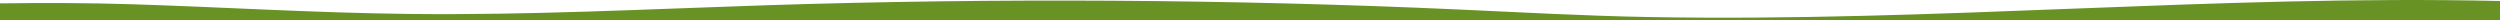 <?xml version="1.0" encoding="utf-8"?>
<!-- Generator: Adobe Illustrator 28.1.0, SVG Export Plug-In . SVG Version: 6.00 Build 0)  -->
<svg version="1.1" id="Layer_1" xmlns="http://www.w3.org/2000/svg" xmlns:xlink="http://www.w3.org/1999/xlink" x="0px" y="0px"
	 viewBox="0 0 4000 32" style="enable-background:new 0 0 4000 32;" xml:space="preserve">
<style type="text/css">
	.st0{fill:#689224;}
</style>
<g>
	<path class="st0" d="M2635.3,27.2c-102.3-1.9-201.3-7.5-301.2-12C1972.5-1.2,1592.9-3.5,1225.7,8.4
		c-189.8,6.2-379.3,16.1-571.3,13.9C504.3,20.6,359.8,11.5,211.5,6.8C142.6,4.6,70,4.4,0,5.4V32h4000V1.6
		C3543.9-8.8,3099.2,35.8,2635.3,27.2z"/>
</g>
</svg>
